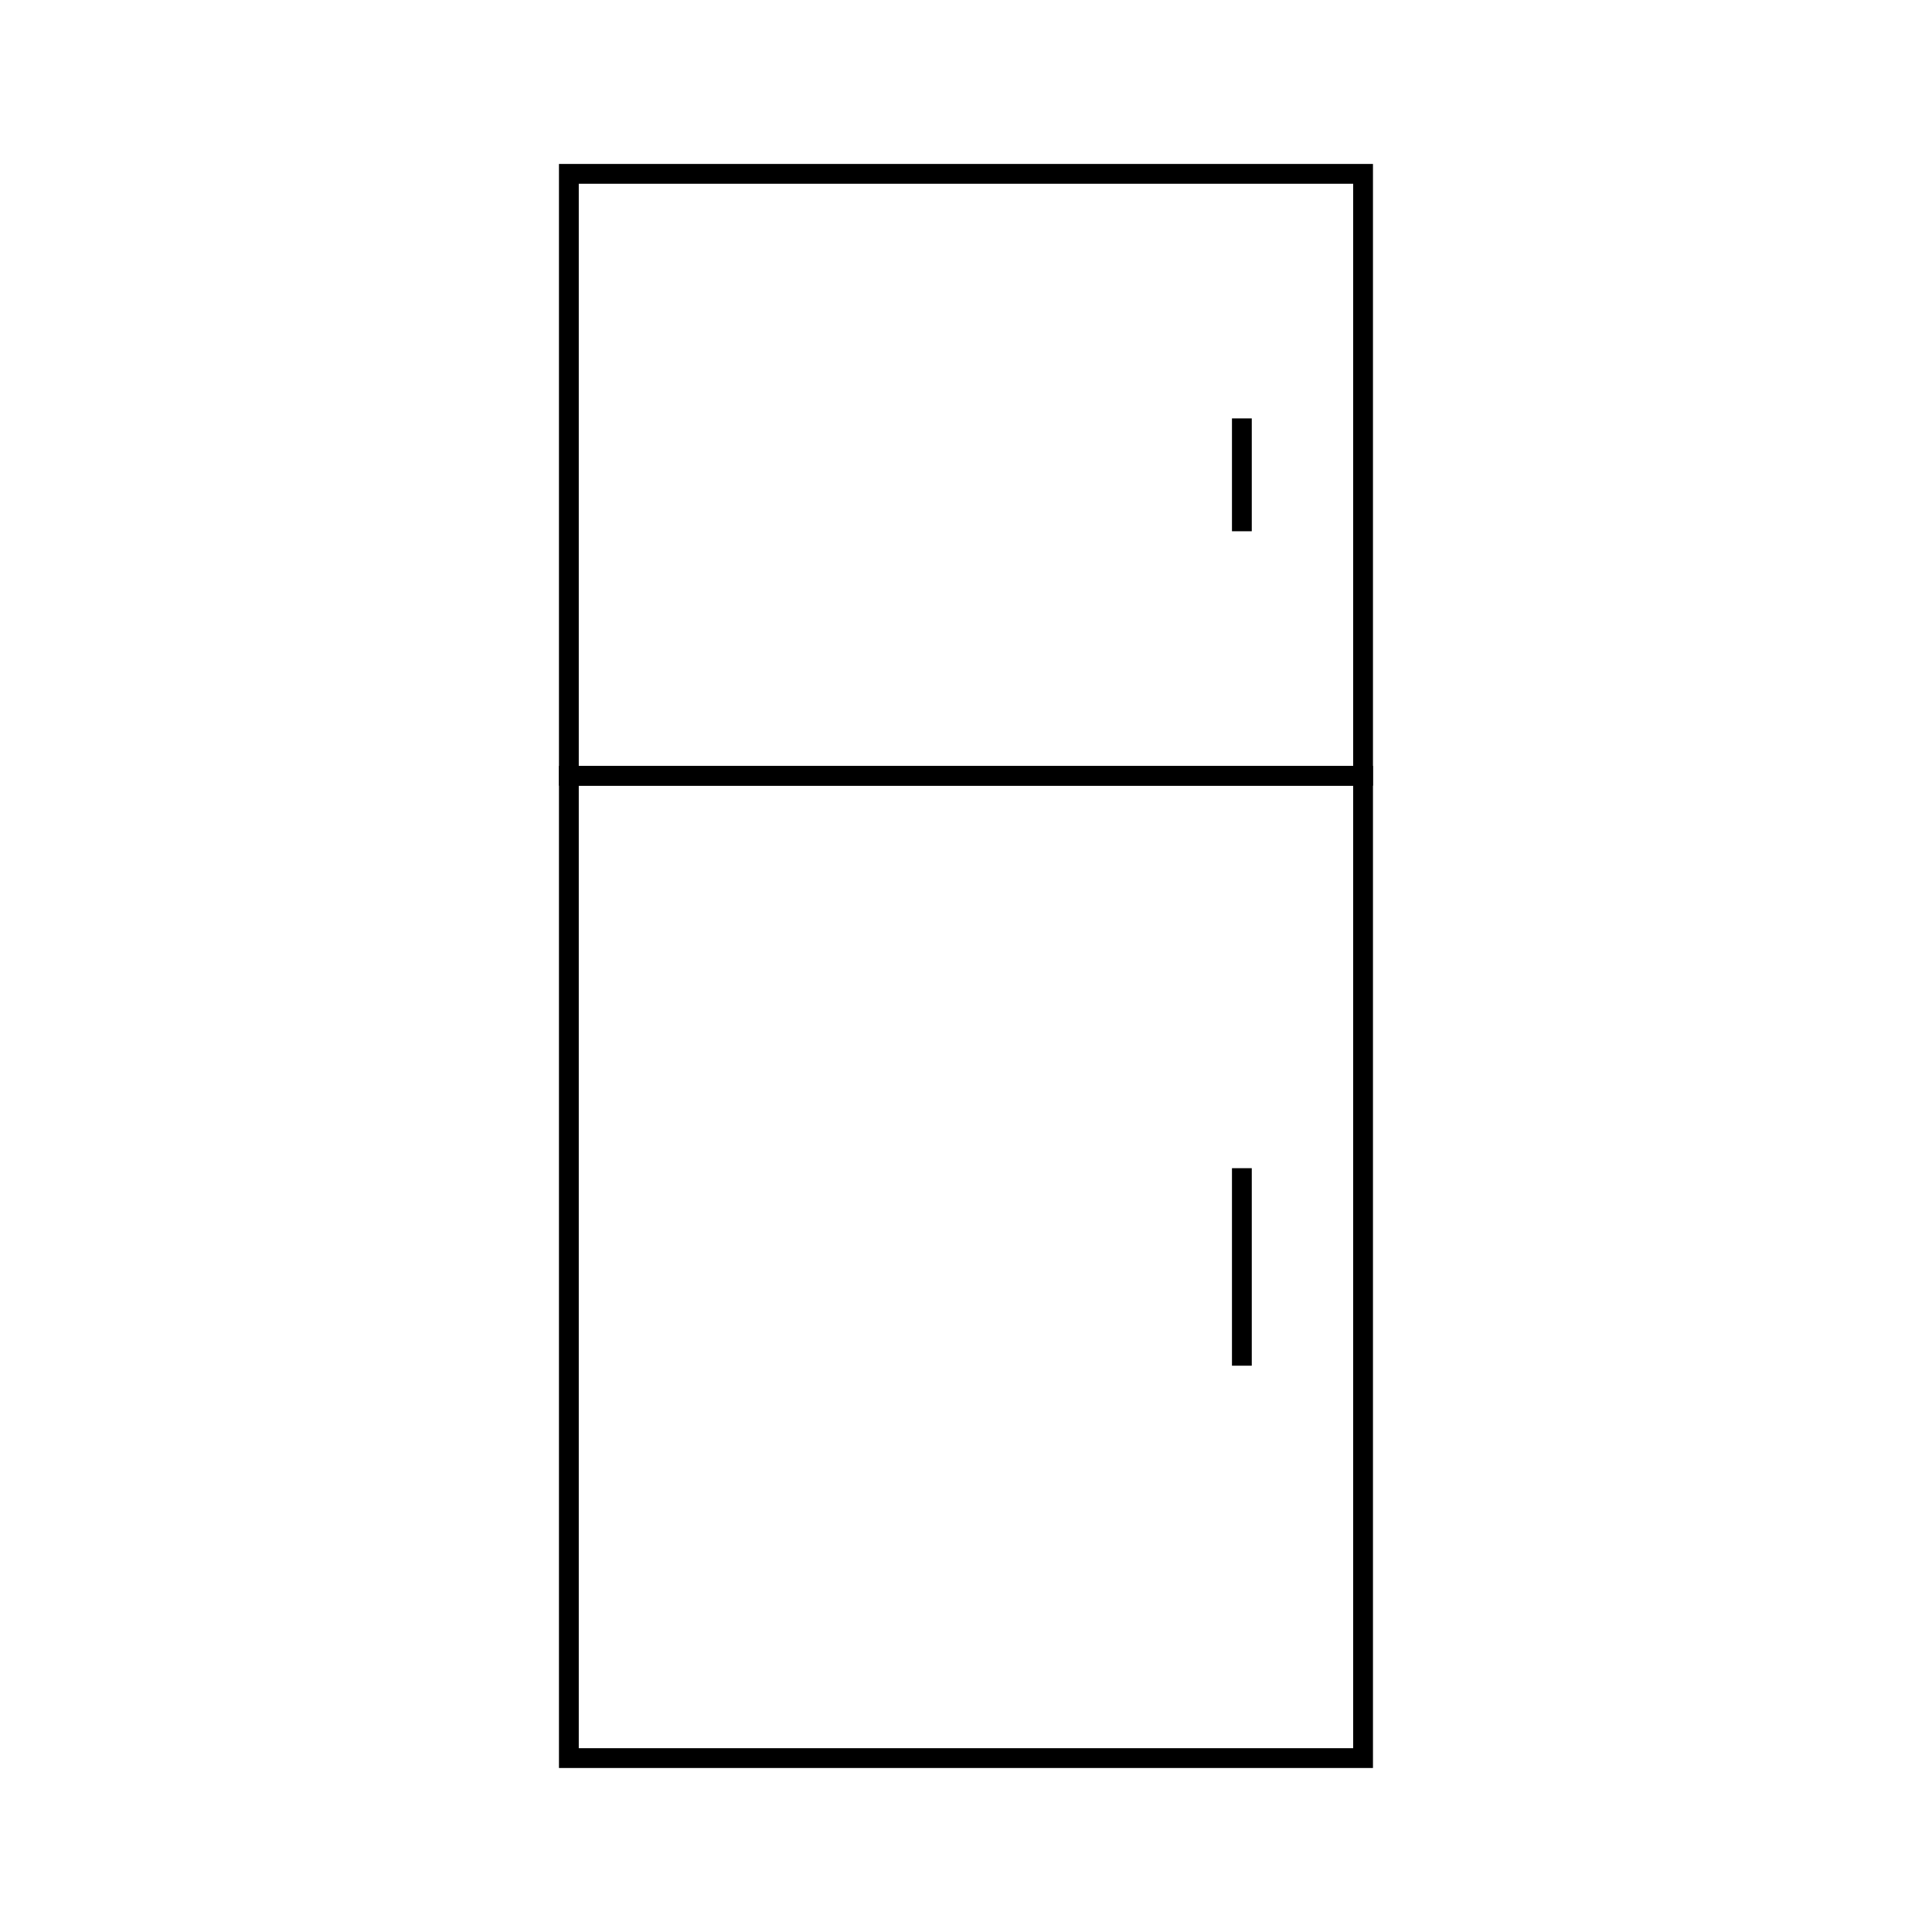 <?xml version="1.0" encoding="UTF-8"?>
<!-- Uploaded to: SVG Repo, www.svgrepo.com, Generator: SVG Repo Mixer Tools -->
<svg width="800px" height="800px" version="1.1" viewBox="144 144 512 512" xmlns="http://www.w3.org/2000/svg">
 <g fill="none" stroke="#000000">
  <path transform="matrix(5.248 0 0 5.248 148.09 148.09)" d="m27.947 8h40.105v30.396h-40.105z"/>
  <path transform="matrix(5.248 0 0 5.248 148.09 148.09)" d="m27.947 38.396h40.105v49.604h-40.105z"/>
  <path transform="matrix(5.248 0 0 5.248 148.09 148.09)" d="m61.932 20.349v5.699"/>
  <path transform="matrix(5.248 0 0 5.248 148.09 148.09)" d="m61.932 58.211v9.974"/>
 </g>
</svg>